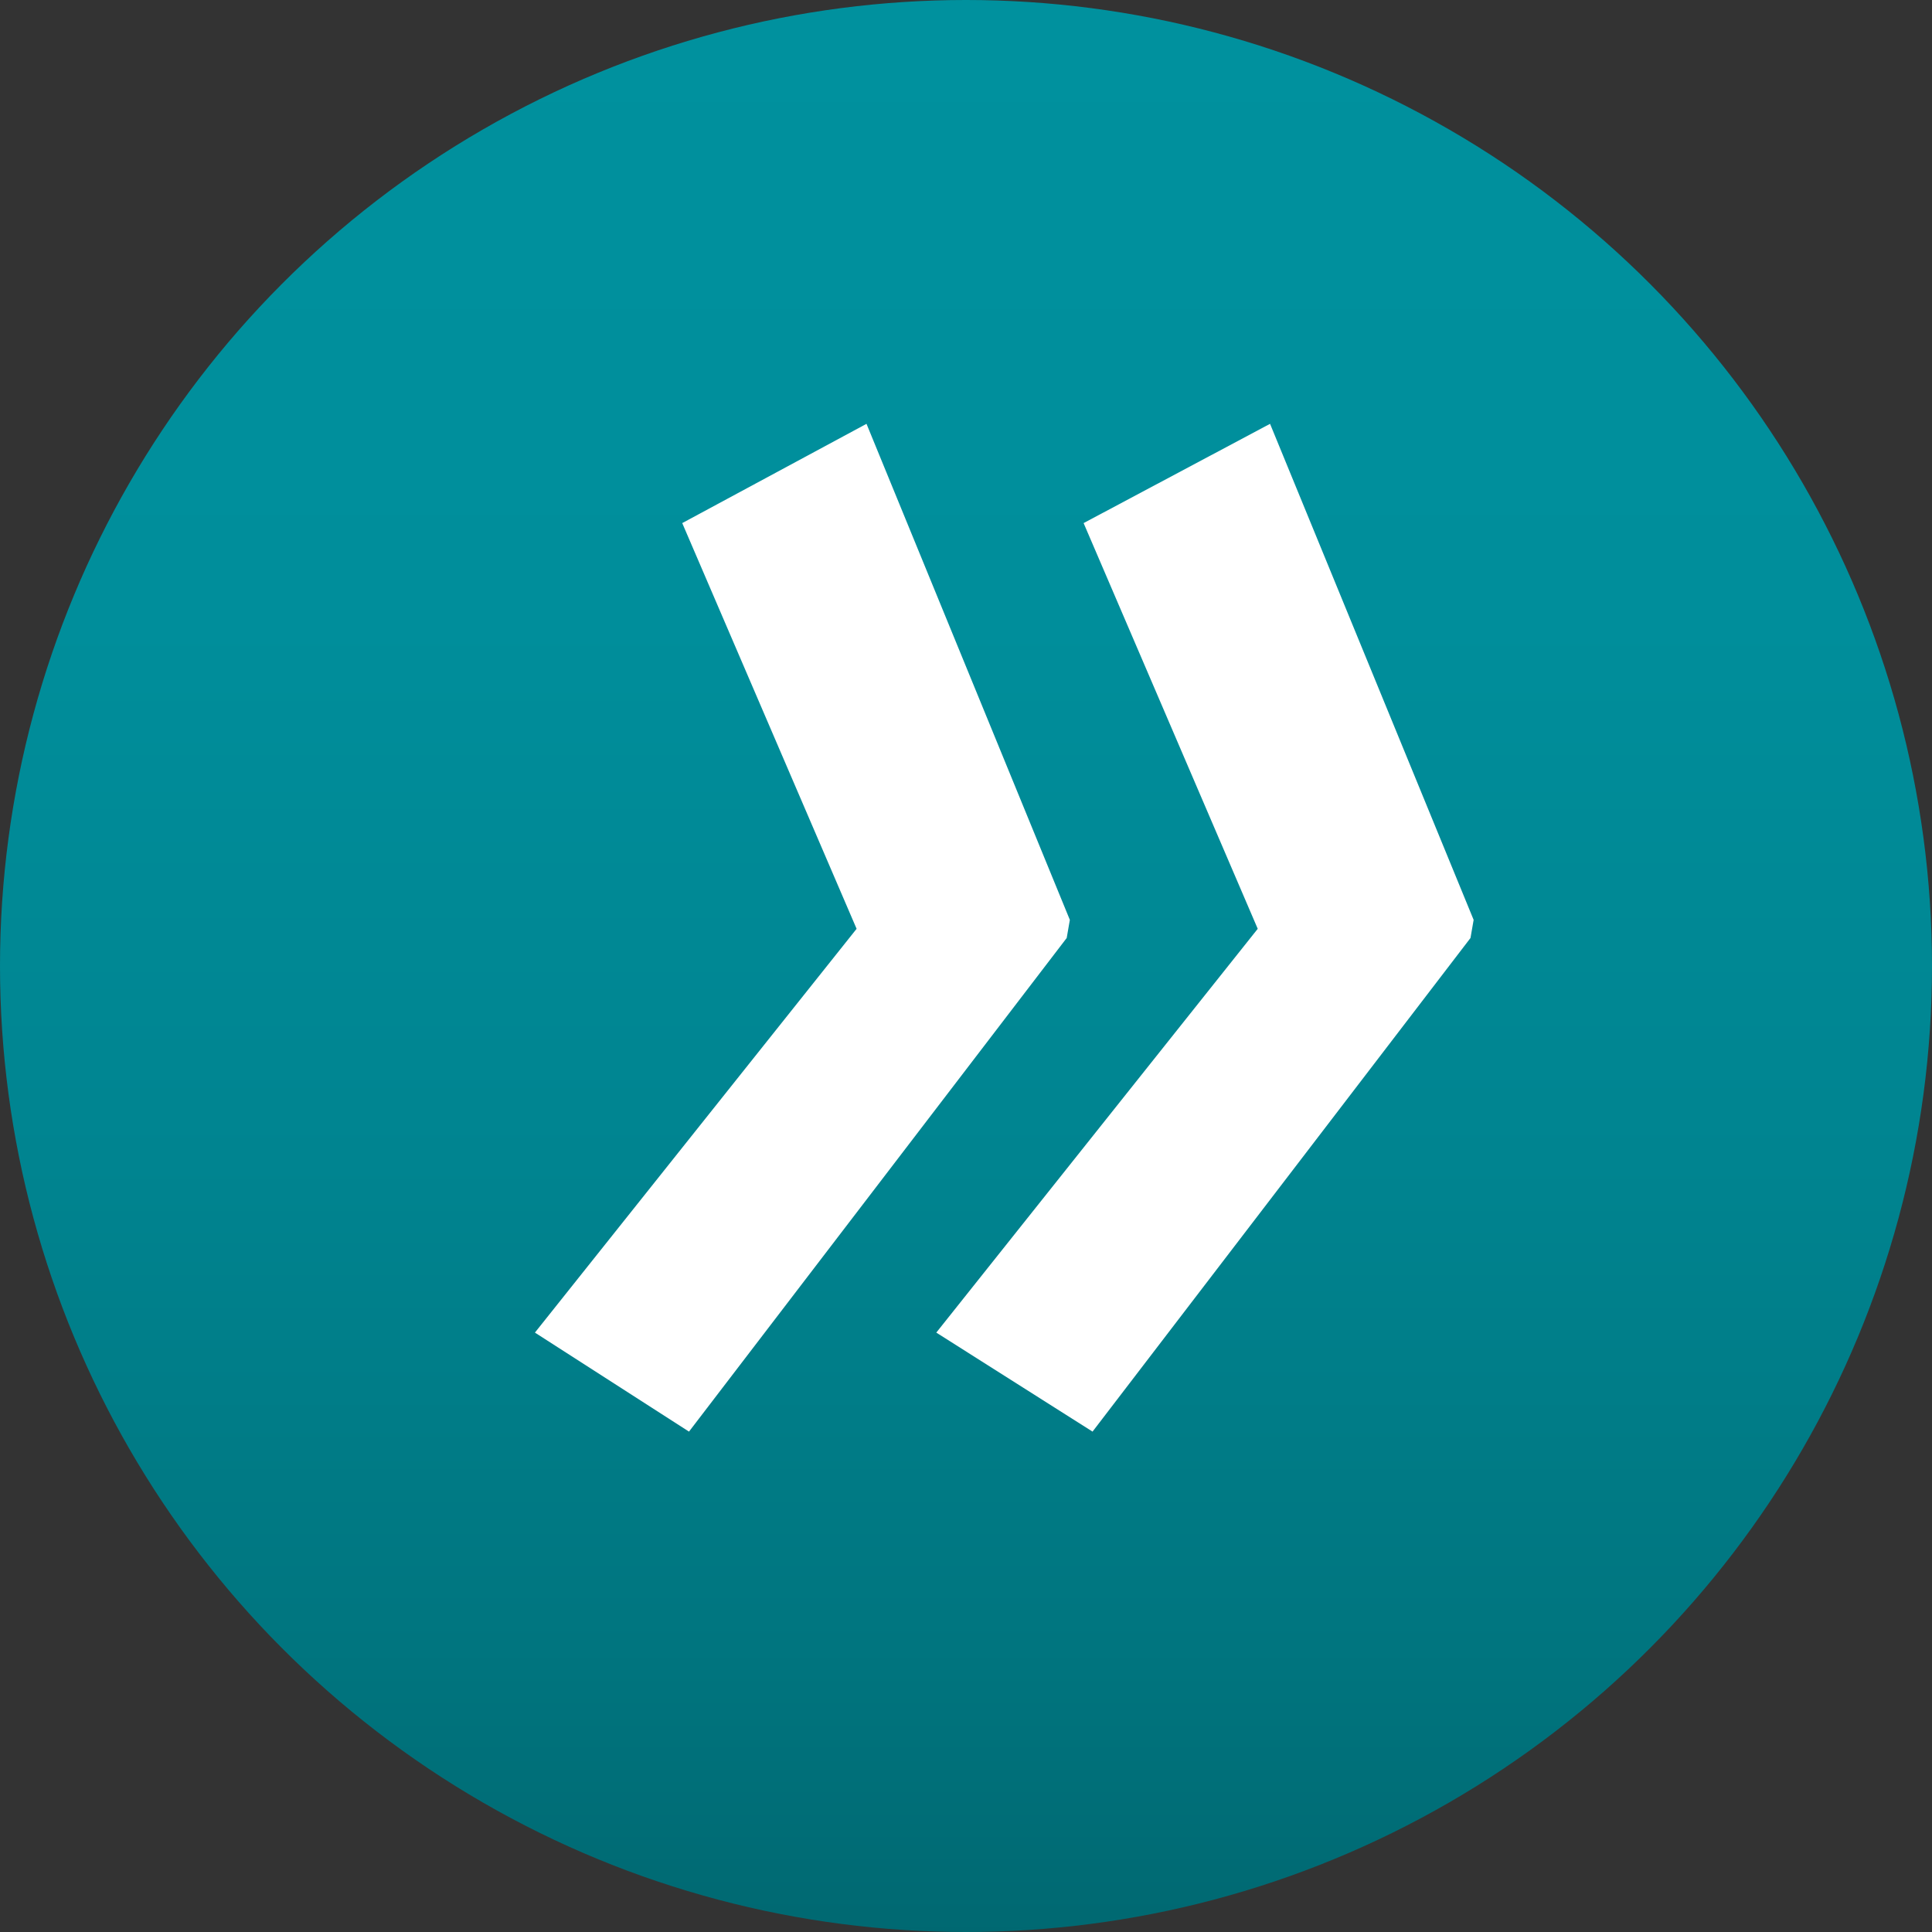<?xml version="1.0"?>
<svg xmlns="http://www.w3.org/2000/svg" xmlns:xlink="http://www.w3.org/1999/xlink" viewBox="0 0 80 80" width="80" height="80" x="0" y="0"><rect x="0" y="0" width="80" height="80" fill="#333333" stroke="none"/><defs><style>.cls-1{fill:none;}.cls-2{clip-path:url(#clip-path);}.cls-3{fill:url(#linear-gradient);}.cls-4{fill:#fff;}</style><clipPath id="clip-path"><circle class="cls-1" cx="40" cy="40" r="40"/></clipPath><linearGradient id="linear-gradient" x1="5.64" y1="137.22" x2="10.35" y2="137.22" gradientTransform="matrix(0, 16.99, 16.99, 0, -2290.77, -95.73)" gradientUnits="userSpaceOnUse"><stop offset="0" stop-color="#00919e"/><stop offset="0.32" stop-color="#008e9b"/><stop offset="0.6" stop-color="#008490"/><stop offset="0.85" stop-color="#00757f"/><stop offset="1" stop-color="#006871"/></linearGradient></defs><title>arrow</title><g id="Layer_2" data-name="Layer 2"><g id="Layer_1-2" data-name="Layer 1"><g class="cls-2"><rect class="cls-3" width="80" height="80"/></g><path class="cls-4" d="M28.53,59.28,44.17,38.84l.13-.75L35.88,17.55l-7.63,4.11,7.22,16.8L22.15,55.18Zm16.71,0L60.89,38.84l.13-.75L52.59,17.55l-7.72,4.11,7.21,16.8L38.77,55.18Z"/></g></g></svg>
